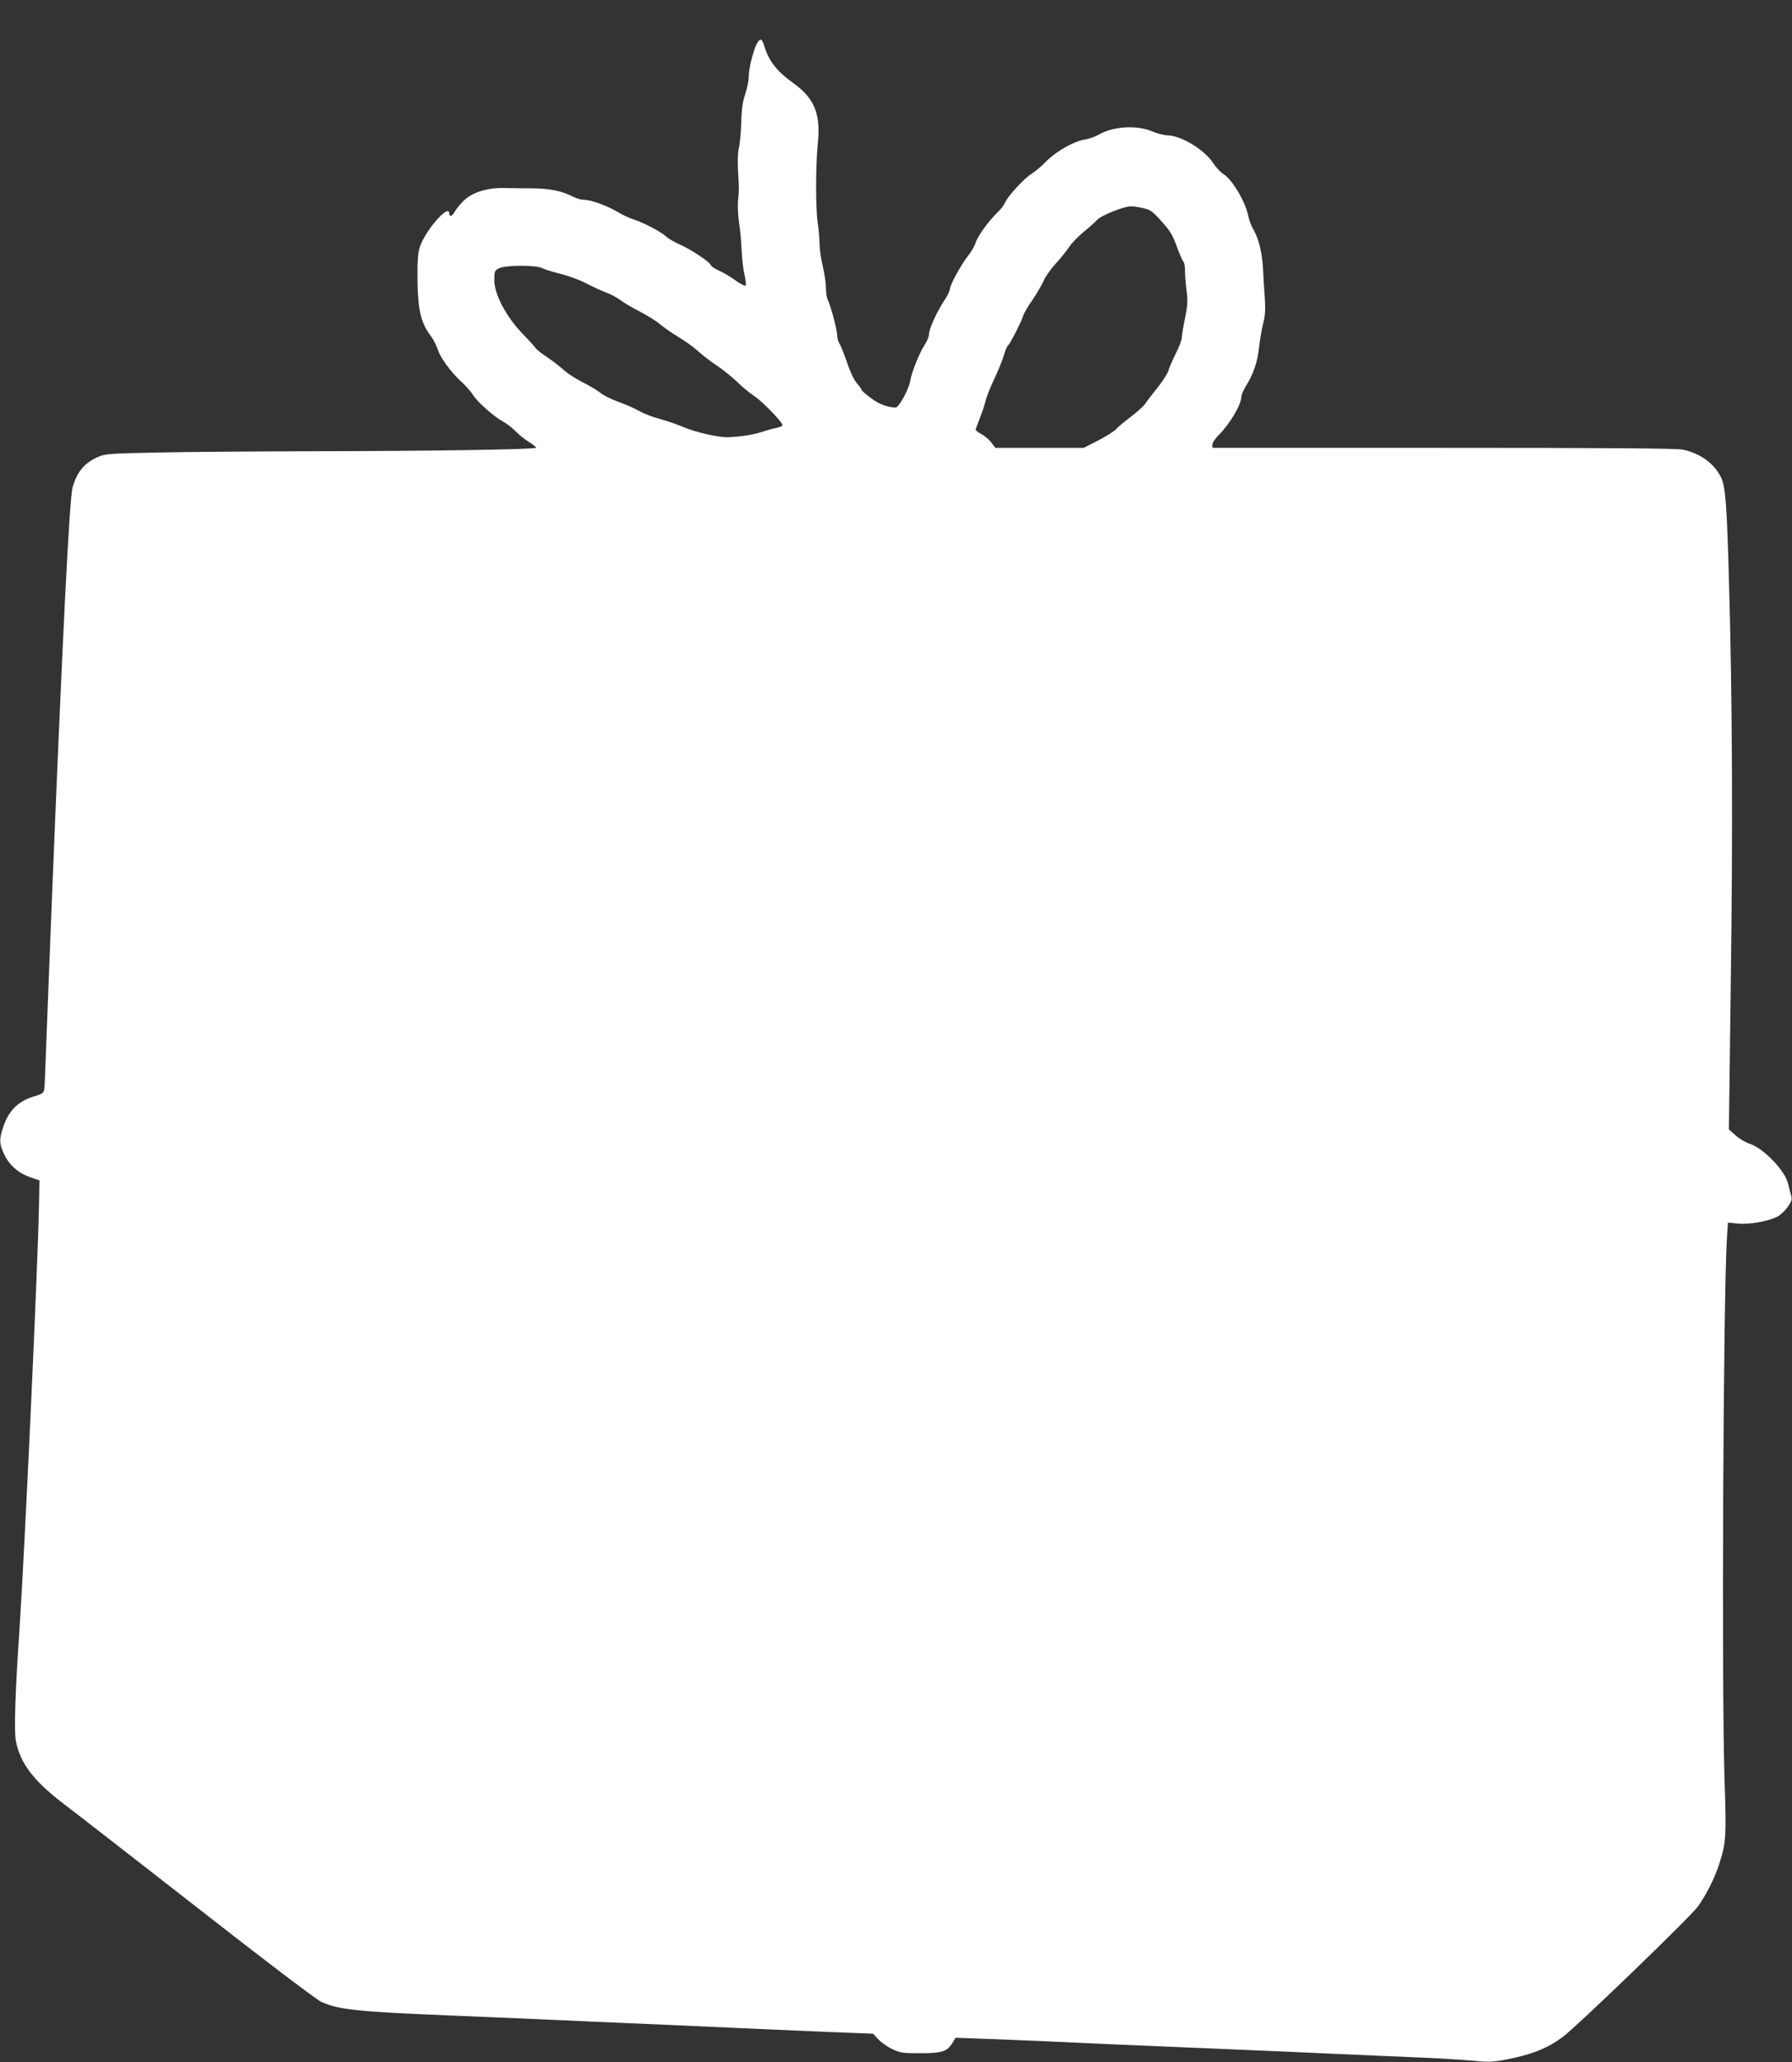 <?xml version="1.0" standalone="no"?>
<!DOCTYPE svg PUBLIC "-//W3C//DTD SVG 20010904//EN"
 "http://www.w3.org/TR/2001/REC-SVG-20010904/DTD/svg10.dtd">
<svg version="1.0" xmlns="http://www.w3.org/2000/svg"
 width="1113pt" height="1280pt" viewBox="0 0 1113 1280"
 preserveAspectRatio="xMidYMid meet">
<rect x="0" y="0" width="1113" height="1280" fill="#333333" stroke="none"/>
<g transform="translate(0,1280) scale(0.1,-0.1)"
fill="#ffffff" stroke="none">
<path d="M4705 12536 c-23 -35 -55 -159 -55 -213 0 -24 -10 -72 -21 -106 -16
-46 -23 -92 -25 -177 -2 -63 -9 -135 -15 -160 -7 -27 -8 -84 -5 -145 7 -119 7
-106 0 -180 -3 -33 0 -94 6 -135 7 -41 14 -118 16 -170 2 -52 10 -122 18 -155
8 -33 11 -63 7 -68 -4 -4 -33 11 -64 33 -31 23 -78 50 -103 61 -25 11 -47 26
-50 34 -8 21 -117 93 -189 126 -36 16 -74 38 -84 48 -28 28 -139 87 -200 107
-30 9 -79 32 -108 50 -64 38 -164 74 -208 74 -16 0 -47 9 -68 20 -64 34 -146
51 -257 51 -58 0 -137 1 -175 2 -107 1 -202 -31 -252 -86 -23 -24 -46 -54 -52
-66 -13 -24 -31 -28 -31 -6 0 65 -151 -108 -183 -210 -12 -38 -15 -87 -14
-210 3 -181 22 -260 81 -338 17 -23 37 -61 44 -84 15 -51 83 -144 148 -203 27
-25 60 -62 73 -83 26 -43 135 -138 189 -166 20 -11 53 -36 72 -56 19 -20 56
-50 83 -67 26 -16 47 -33 47 -37 0 -11 -644 -21 -1389 -22 -350 -1 -782 -4
-961 -8 -309 -6 -327 -8 -375 -29 -83 -38 -127 -92 -154 -187 -20 -70 -63
-930 -131 -2615 -16 -410 -32 -826 -36 -925 -3 -99 -7 -190 -10 -202 -3 -16
-16 -25 -47 -34 -105 -28 -167 -84 -203 -183 -30 -85 -30 -114 2 -181 31 -68
90 -118 163 -143 l56 -19 -3 -159 c-6 -361 -90 -2169 -122 -2644 -25 -364 -33
-611 -22 -673 27 -144 111 -253 309 -403 65 -49 437 -338 828 -643 391 -306
732 -565 760 -577 104 -48 223 -61 780 -84 138 -6 354 -15 480 -20 127 -6 329
-15 450 -20 121 -5 330 -14 465 -20 135 -6 335 -15 445 -20 110 -5 337 -15
504 -22 l304 -12 30 -33 c17 -18 55 -46 86 -61 52 -25 65 -27 176 -27 136 0
167 10 200 63 l20 33 165 -6 c91 -3 260 -10 375 -15 116 -6 527 -24 915 -40
388 -16 804 -34 925 -40 121 -5 330 -14 465 -20 135 -5 297 -15 361 -21 100
-10 128 -9 205 5 163 31 260 69 355 138 83 59 799 750 844 813 53 74 106 179
133 265 43 133 45 167 33 527 -19 573 -8 3000 15 3361 l6 93 61 -6 c70 -7 188
13 246 43 20 10 49 38 65 61 26 39 28 46 18 79 -6 21 -13 49 -16 63 -17 81
-156 225 -241 250 -22 7 -60 29 -84 50 l-43 38 12 928 c13 932 9 1765 -11
2458 -13 486 -22 604 -49 660 -42 87 -129 151 -238 174 -38 8 -463 11 -1487
11 l-1435 0 0 20 c0 12 17 37 38 58 69 68 141 189 142 239 0 12 14 44 30 70
45 70 71 149 80 238 5 44 16 109 25 145 13 49 15 87 11 155 -4 50 -9 130 -11
179 -5 105 -27 195 -60 251 -13 22 -27 58 -31 80 -16 88 -100 231 -156 265
-16 10 -45 40 -63 68 -57 85 -201 171 -285 172 -19 0 -62 11 -95 25 -97 40
-242 31 -331 -21 -23 -13 -61 -26 -85 -30 -68 -10 -177 -72 -239 -134 -30 -31
-72 -66 -92 -78 -46 -29 -147 -137 -164 -177 -7 -16 -29 -46 -50 -65 -53 -51
-121 -144 -135 -188 -6 -20 -27 -56 -45 -78 -42 -52 -114 -183 -114 -208 0
-10 -16 -43 -36 -73 -46 -70 -94 -175 -94 -208 0 -14 -12 -43 -26 -64 -33 -50
-82 -172 -90 -223 -9 -55 -71 -168 -92 -168 -52 2 -103 21 -154 60 -32 23 -58
47 -58 51 0 5 -13 23 -29 41 -17 20 -42 72 -60 128 -18 52 -39 105 -47 117 -8
12 -14 35 -14 50 0 33 -41 188 -58 220 -7 12 -12 46 -12 75 0 29 -9 90 -20
136 -11 46 -20 109 -20 140 0 31 -5 89 -11 127 -14 90 -13 361 0 490 20 186
-19 284 -153 380 -98 70 -149 134 -176 220 -17 55 -25 61 -45 31z m2395 -1028
c45 -10 59 -20 115 -83 53 -58 70 -87 95 -158 18 -48 36 -90 41 -93 5 -3 9
-29 9 -57 0 -29 5 -85 10 -125 8 -59 6 -89 -10 -168 -11 -53 -20 -107 -20
-120 0 -14 -17 -59 -39 -102 -21 -42 -41 -90 -45 -105 -4 -15 -33 -60 -64
-100 -32 -40 -68 -86 -80 -104 -12 -17 -54 -54 -92 -83 -39 -29 -78 -62 -88
-74 -9 -11 -58 -42 -109 -69 l-92 -47 -274 0 -275 0 -25 33 c-13 18 -41 41
-61 52 -20 11 -36 23 -36 27 0 5 11 36 25 71 14 34 30 82 36 107 5 25 30 86
53 135 24 50 51 116 60 147 9 31 21 60 26 63 12 7 84 148 95 185 4 14 29 58
57 97 27 40 58 94 70 120 11 27 46 75 76 108 31 33 67 79 82 101 14 23 55 65
90 94 36 29 74 63 85 76 22 25 164 83 207 83 14 1 50 -4 78 -11z m-3731 -373
c16 -8 68 -24 117 -36 49 -13 121 -39 159 -60 39 -20 93 -45 120 -55 28 -10
67 -31 87 -46 20 -16 75 -48 122 -72 47 -24 104 -60 127 -80 23 -19 74 -55
113 -78 39 -23 95 -63 123 -89 29 -26 81 -66 115 -88 35 -23 91 -68 126 -101
34 -34 83 -73 107 -89 47 -30 175 -161 175 -180 0 -5 -17 -13 -37 -17 -21 -4
-60 -15 -88 -24 -52 -19 -150 -33 -220 -34 -61 0 -203 33 -275 65 -36 15 -99
37 -140 48 -41 10 -101 33 -132 51 -31 17 -89 42 -128 56 -40 14 -89 38 -109
54 -20 16 -71 47 -114 68 -43 22 -97 57 -120 79 -23 21 -69 56 -102 78 -33 22
-64 47 -69 55 -5 8 -42 49 -82 90 -100 104 -174 244 -174 330 0 54 2 61 28 74
38 21 232 22 271 1z"/>
</g>
</svg>
